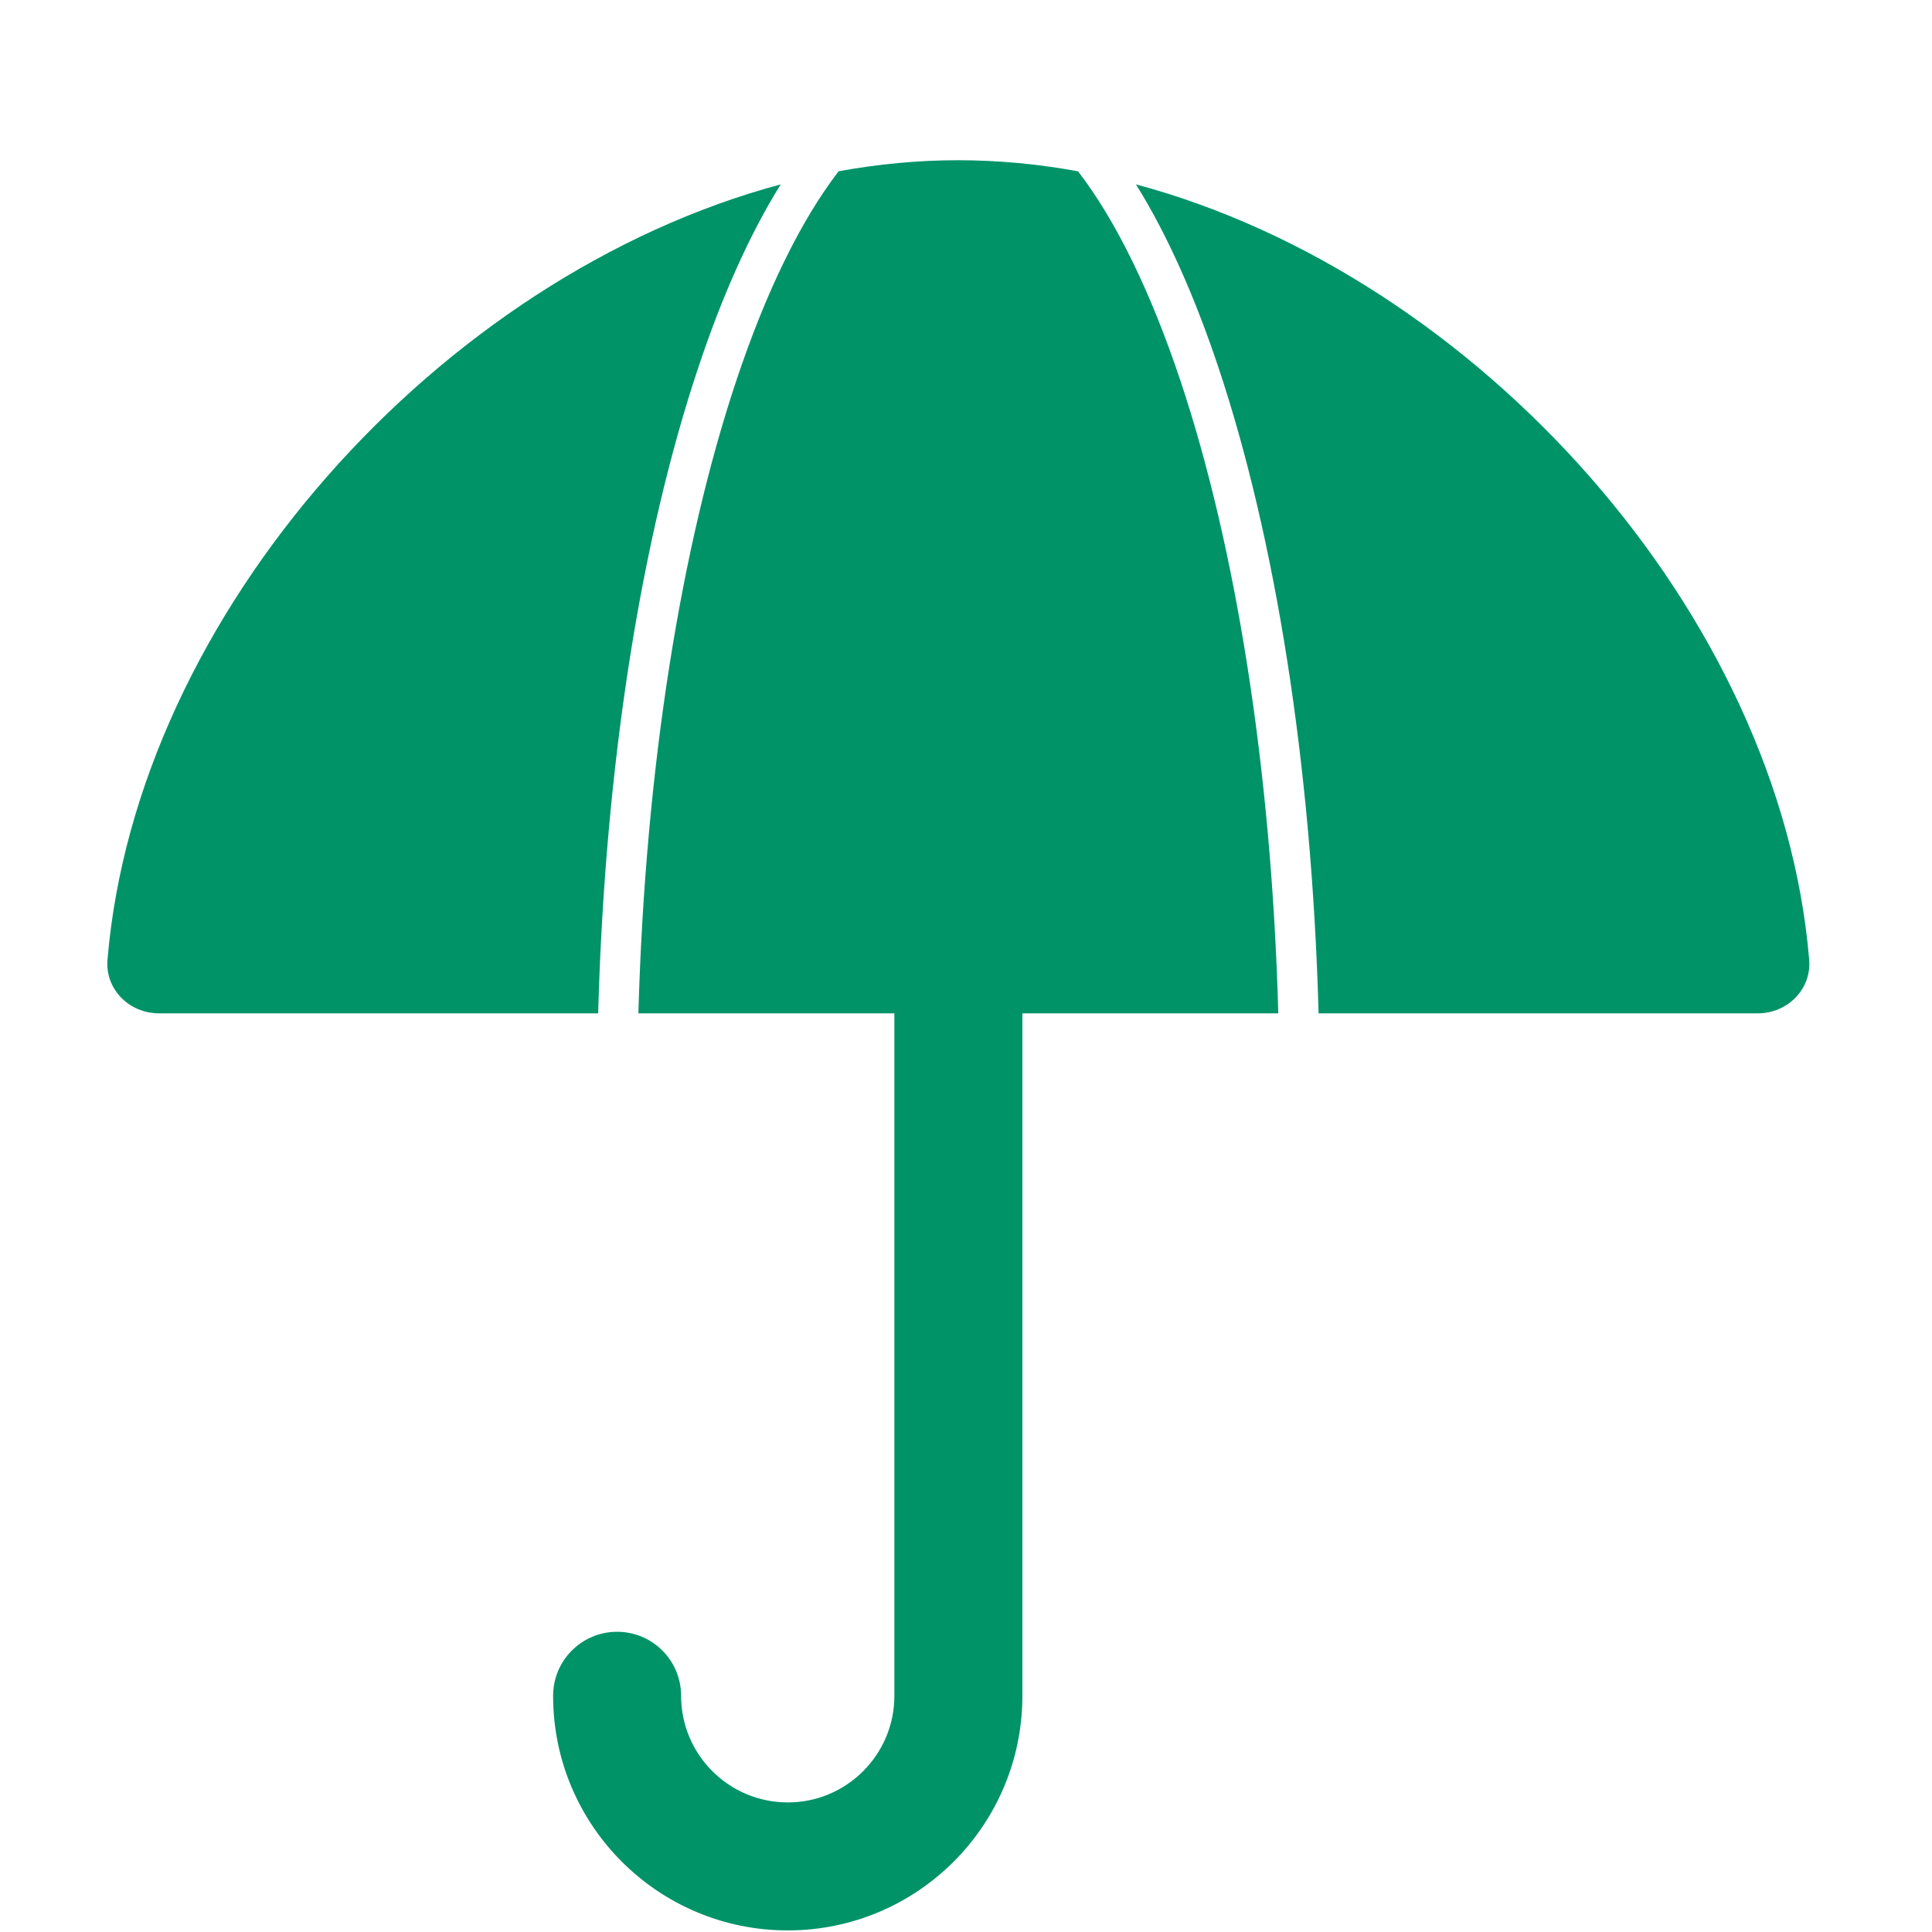 <svg width="28" height="28" viewBox="0 0 28 28" fill="none" xmlns="http://www.w3.org/2000/svg">
<path d="M2.303 14.686H8.669C8.768 11.057 9.3 7.786 10.116 5.339C10.463 4.295 10.866 3.391 11.315 2.672C6.376 3.997 1.977 8.889 1.558 13.909C1.522 14.337 1.873 14.686 2.303 14.686ZM13.889 2.322C13.31 2.322 12.73 2.377 12.154 2.482C11.606 3.195 11.1 4.228 10.669 5.523C9.877 7.9 9.352 11.107 9.252 14.686H12.962V24.577C12.962 25.43 12.27 26.122 11.417 26.122C10.563 26.122 9.871 25.43 9.871 24.577C9.871 24.064 9.456 23.649 8.944 23.649C8.431 23.649 8.016 24.064 8.016 24.577C8.016 26.455 9.539 27.977 11.416 27.977C13.294 27.977 14.817 26.455 14.817 24.577V14.686H18.526C18.427 11.107 17.902 7.901 17.11 5.524C16.678 4.229 16.172 3.195 15.624 2.483C15.052 2.377 14.471 2.323 13.889 2.322ZM17.663 5.339C18.478 7.786 19.01 11.057 19.11 14.686H25.475C25.905 14.686 26.256 14.337 26.22 13.909C25.801 8.889 21.403 3.997 16.463 2.672C16.912 3.391 17.315 4.295 17.663 5.339Z" fill="#009367"/>
</svg>
